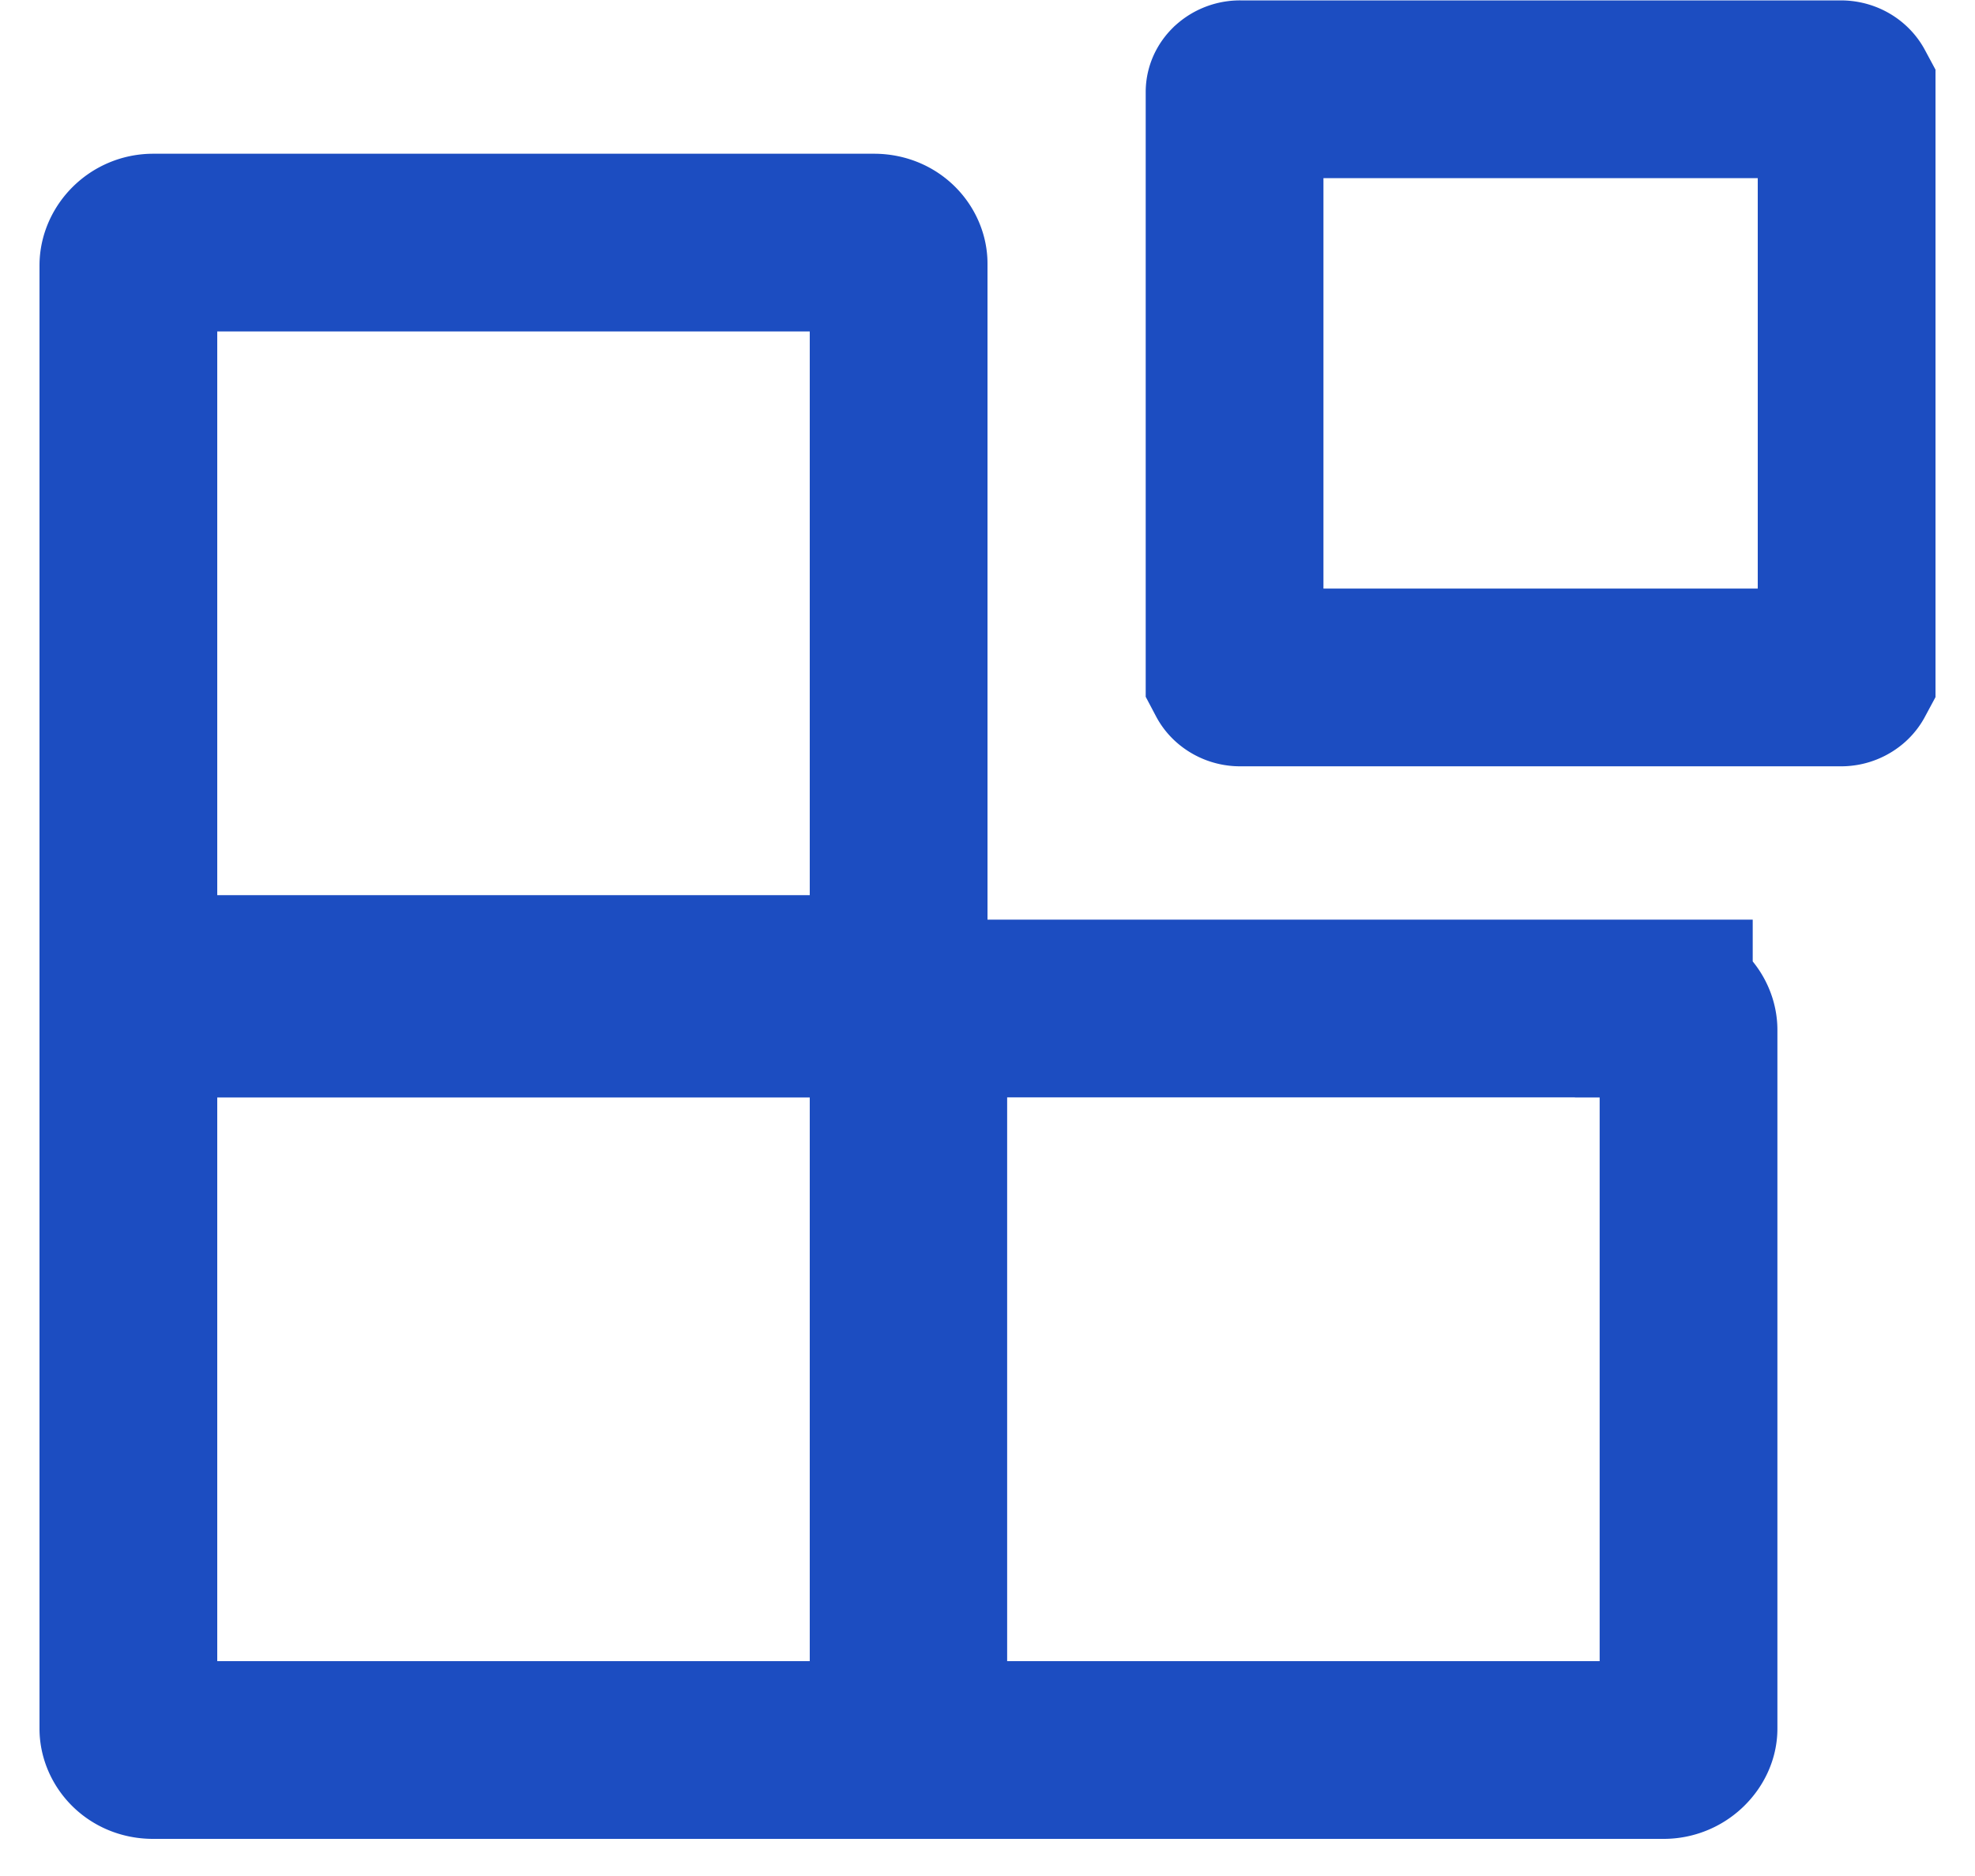 <svg width="20" height="19" fill="none" xmlns="http://www.w3.org/2000/svg"><path d="M1.55 2.457h7.3c.165 0 .25.122.25.213v7.296H1.3V2.688c0-.108.102-.23.25-.231zM12.56.904h6.081c.026 0 .043.01.052.019a.034.034 0 0 1 .007.009v5.902a.035.035 0 0 1-.007.009.073.073 0 0 1-.052.018H12.56a.072.072 0 0 1-.051-.018.033.033 0 0 1-.007-.009V.932c0-.001.002-.005.007-.01a.072.072 0 0 1 .051-.018zM9.1 10.215v7.509H1.55c-.164 0-.25-.123-.25-.216v-7.293h7.8zM16.849 10.215c.164 0 .25.123.25.216v7.077c0 .038-.017.09-.067.14a.262.262 0 0 1-.183.076h-7.55v-7.51h7.55z" stroke="#1C4DC1" stroke-width="1.8" stroke-miterlimit="10" stroke-linecap="round"/></svg>